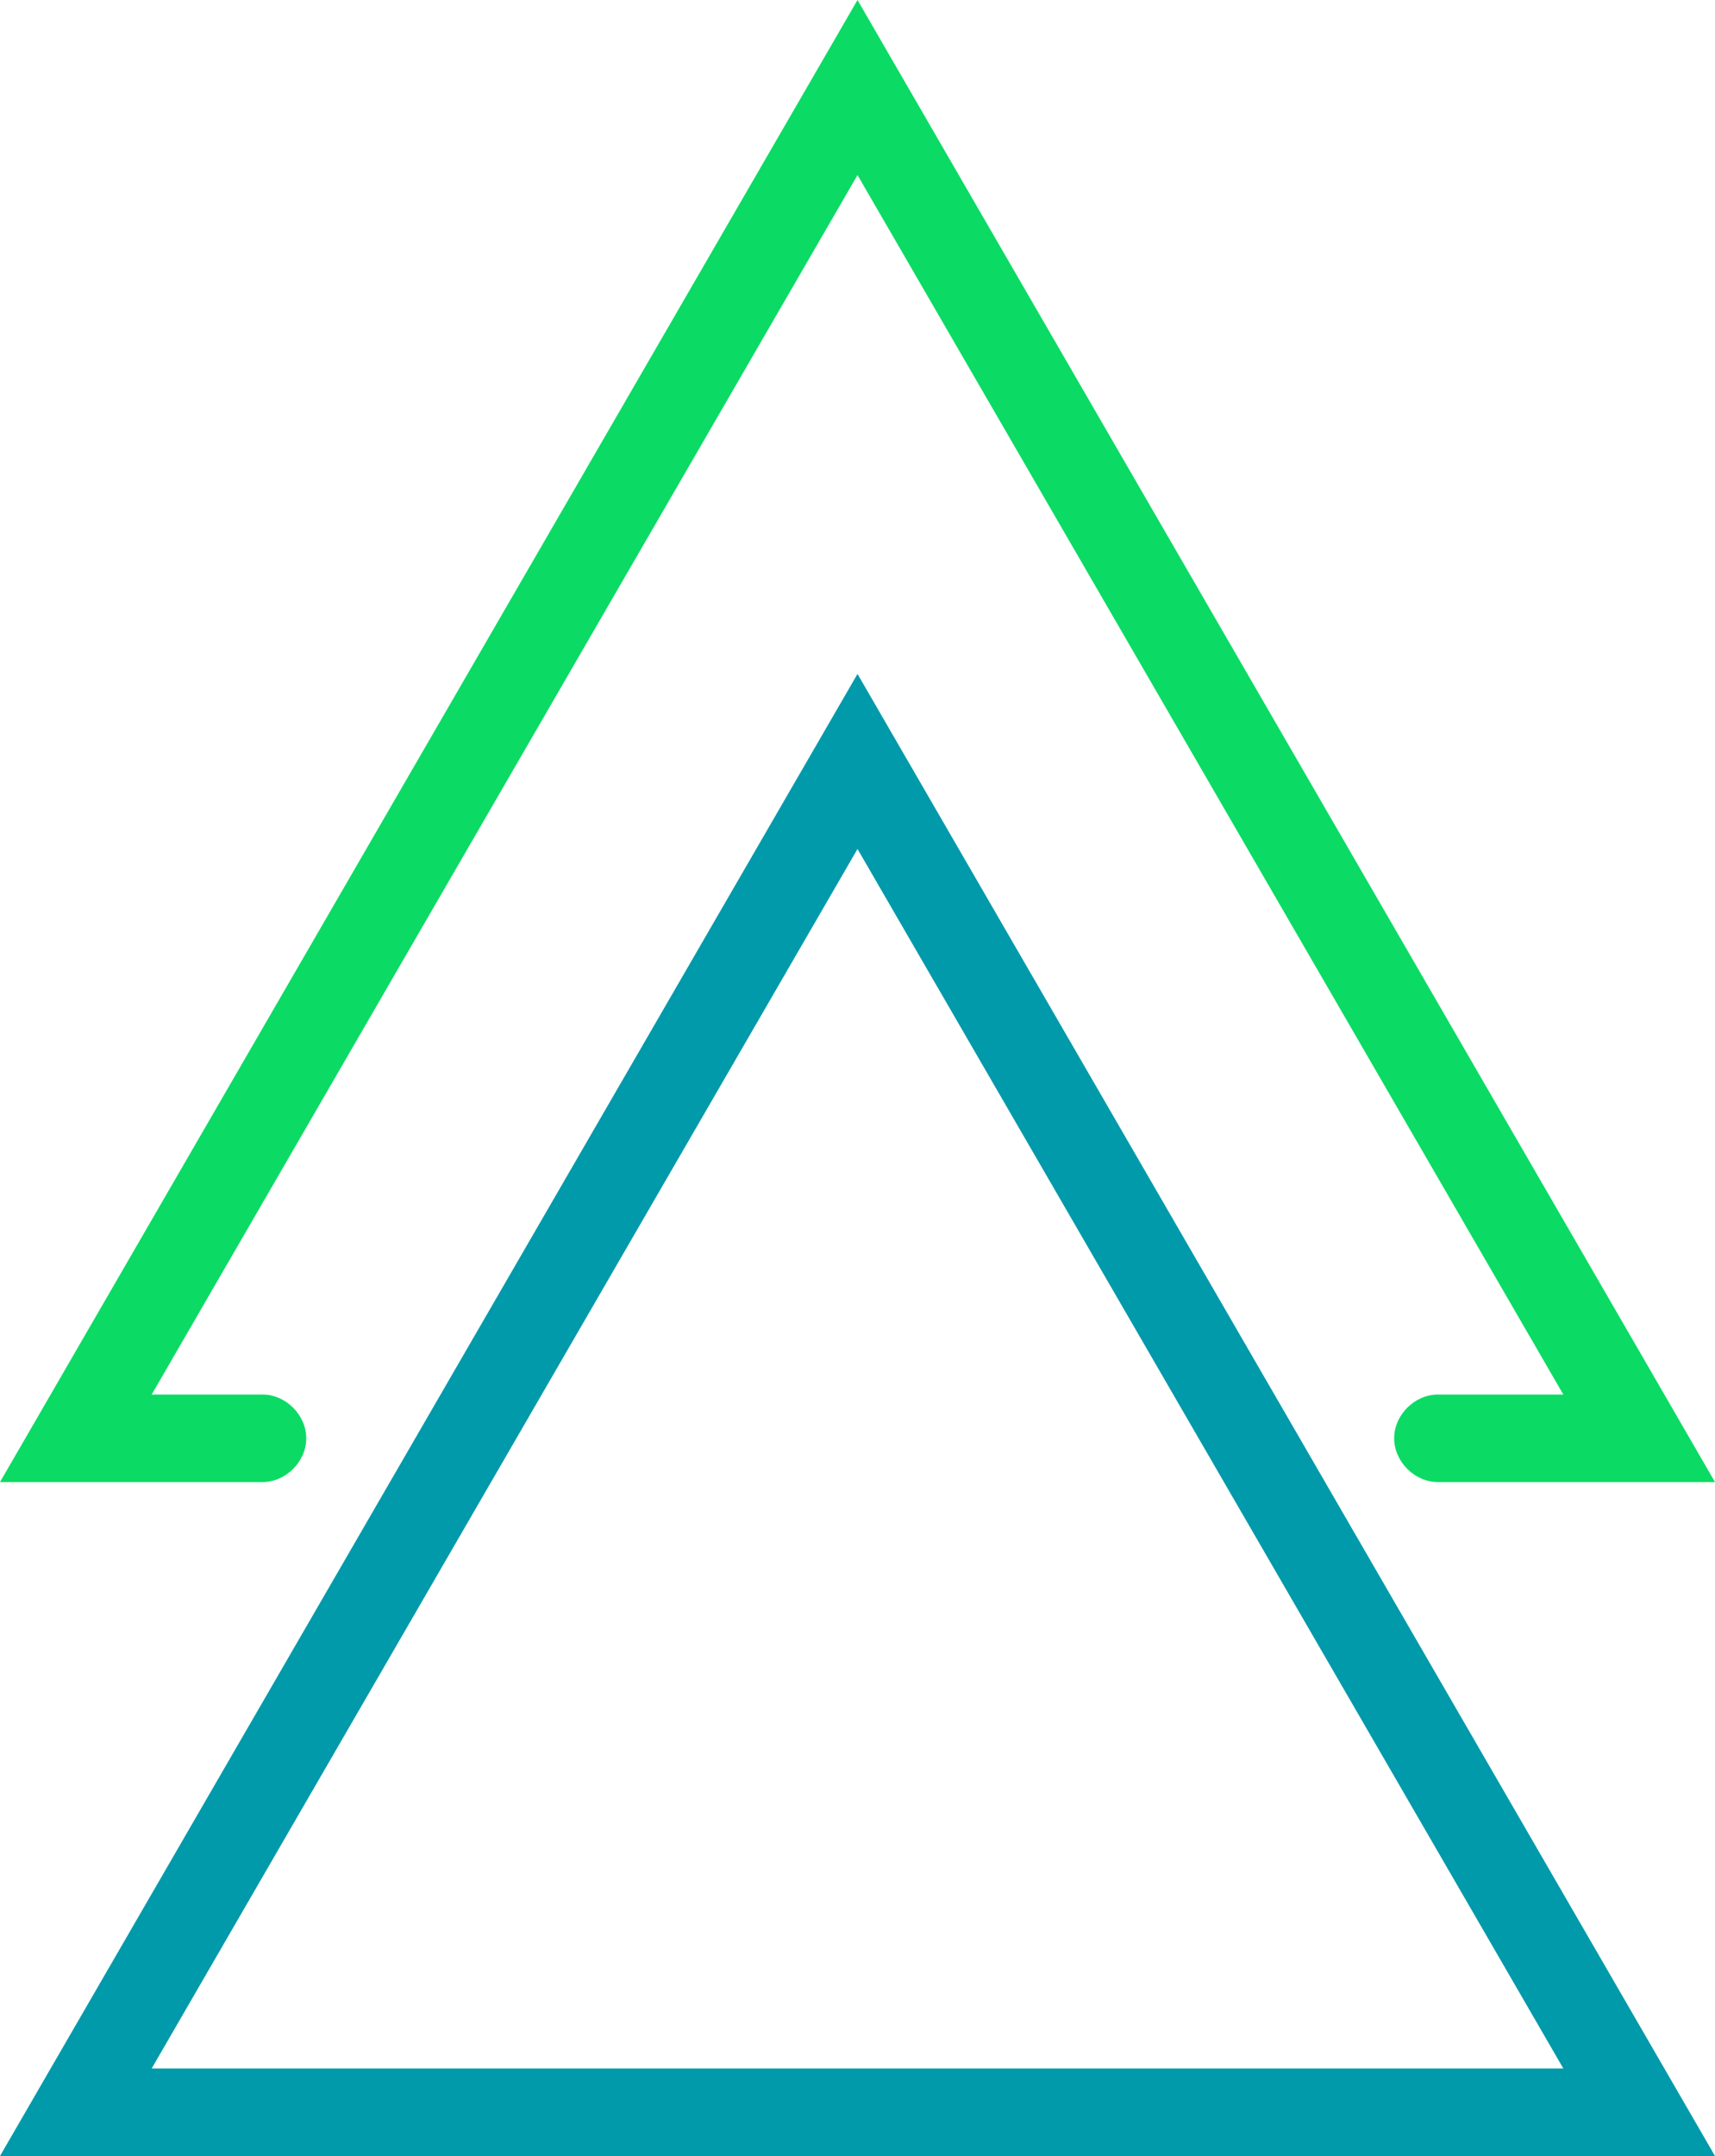 <?xml version="1.0" encoding="UTF-8"?>
<svg xmlns="http://www.w3.org/2000/svg" version="1.1" viewBox="0 0 58.8 73.9">
  <defs>
    <style>
      .cls-1 {
        fill: #009aaa;
      }

      .cls-2 {
        fill: #0bdb64;
      }
    </style>
  </defs>
  <!-- Generator: Adobe Illustrator 28.6.0, SVG Export Plug-In . SVG Version: 1.2.0 Build 709)  -->
  <g>
    <g id="Layer_2">
      <g id="Layer_1-2">
        <g>
          <path class="cls-1" d="M58.8,73.9H0L29.4,23.1l29.4,50.8ZM5.2,70.9h48.4L29.4,29.1,5.2,70.9Z"/>
          <path class="cls-2" d="M58.8,50.8h-9.5c-.8,0-1.5-.7-1.5-1.5s.7-1.5,1.5-1.5h4.3L29.4,6,5.2,47.8h3.8c.8,0,1.5.7,1.5,1.5s-.7,1.5-1.5,1.5H0L29.4,0l29.4,50.8Z"/>
        </g>
      </g>
    </g>
  </g>
</svg>